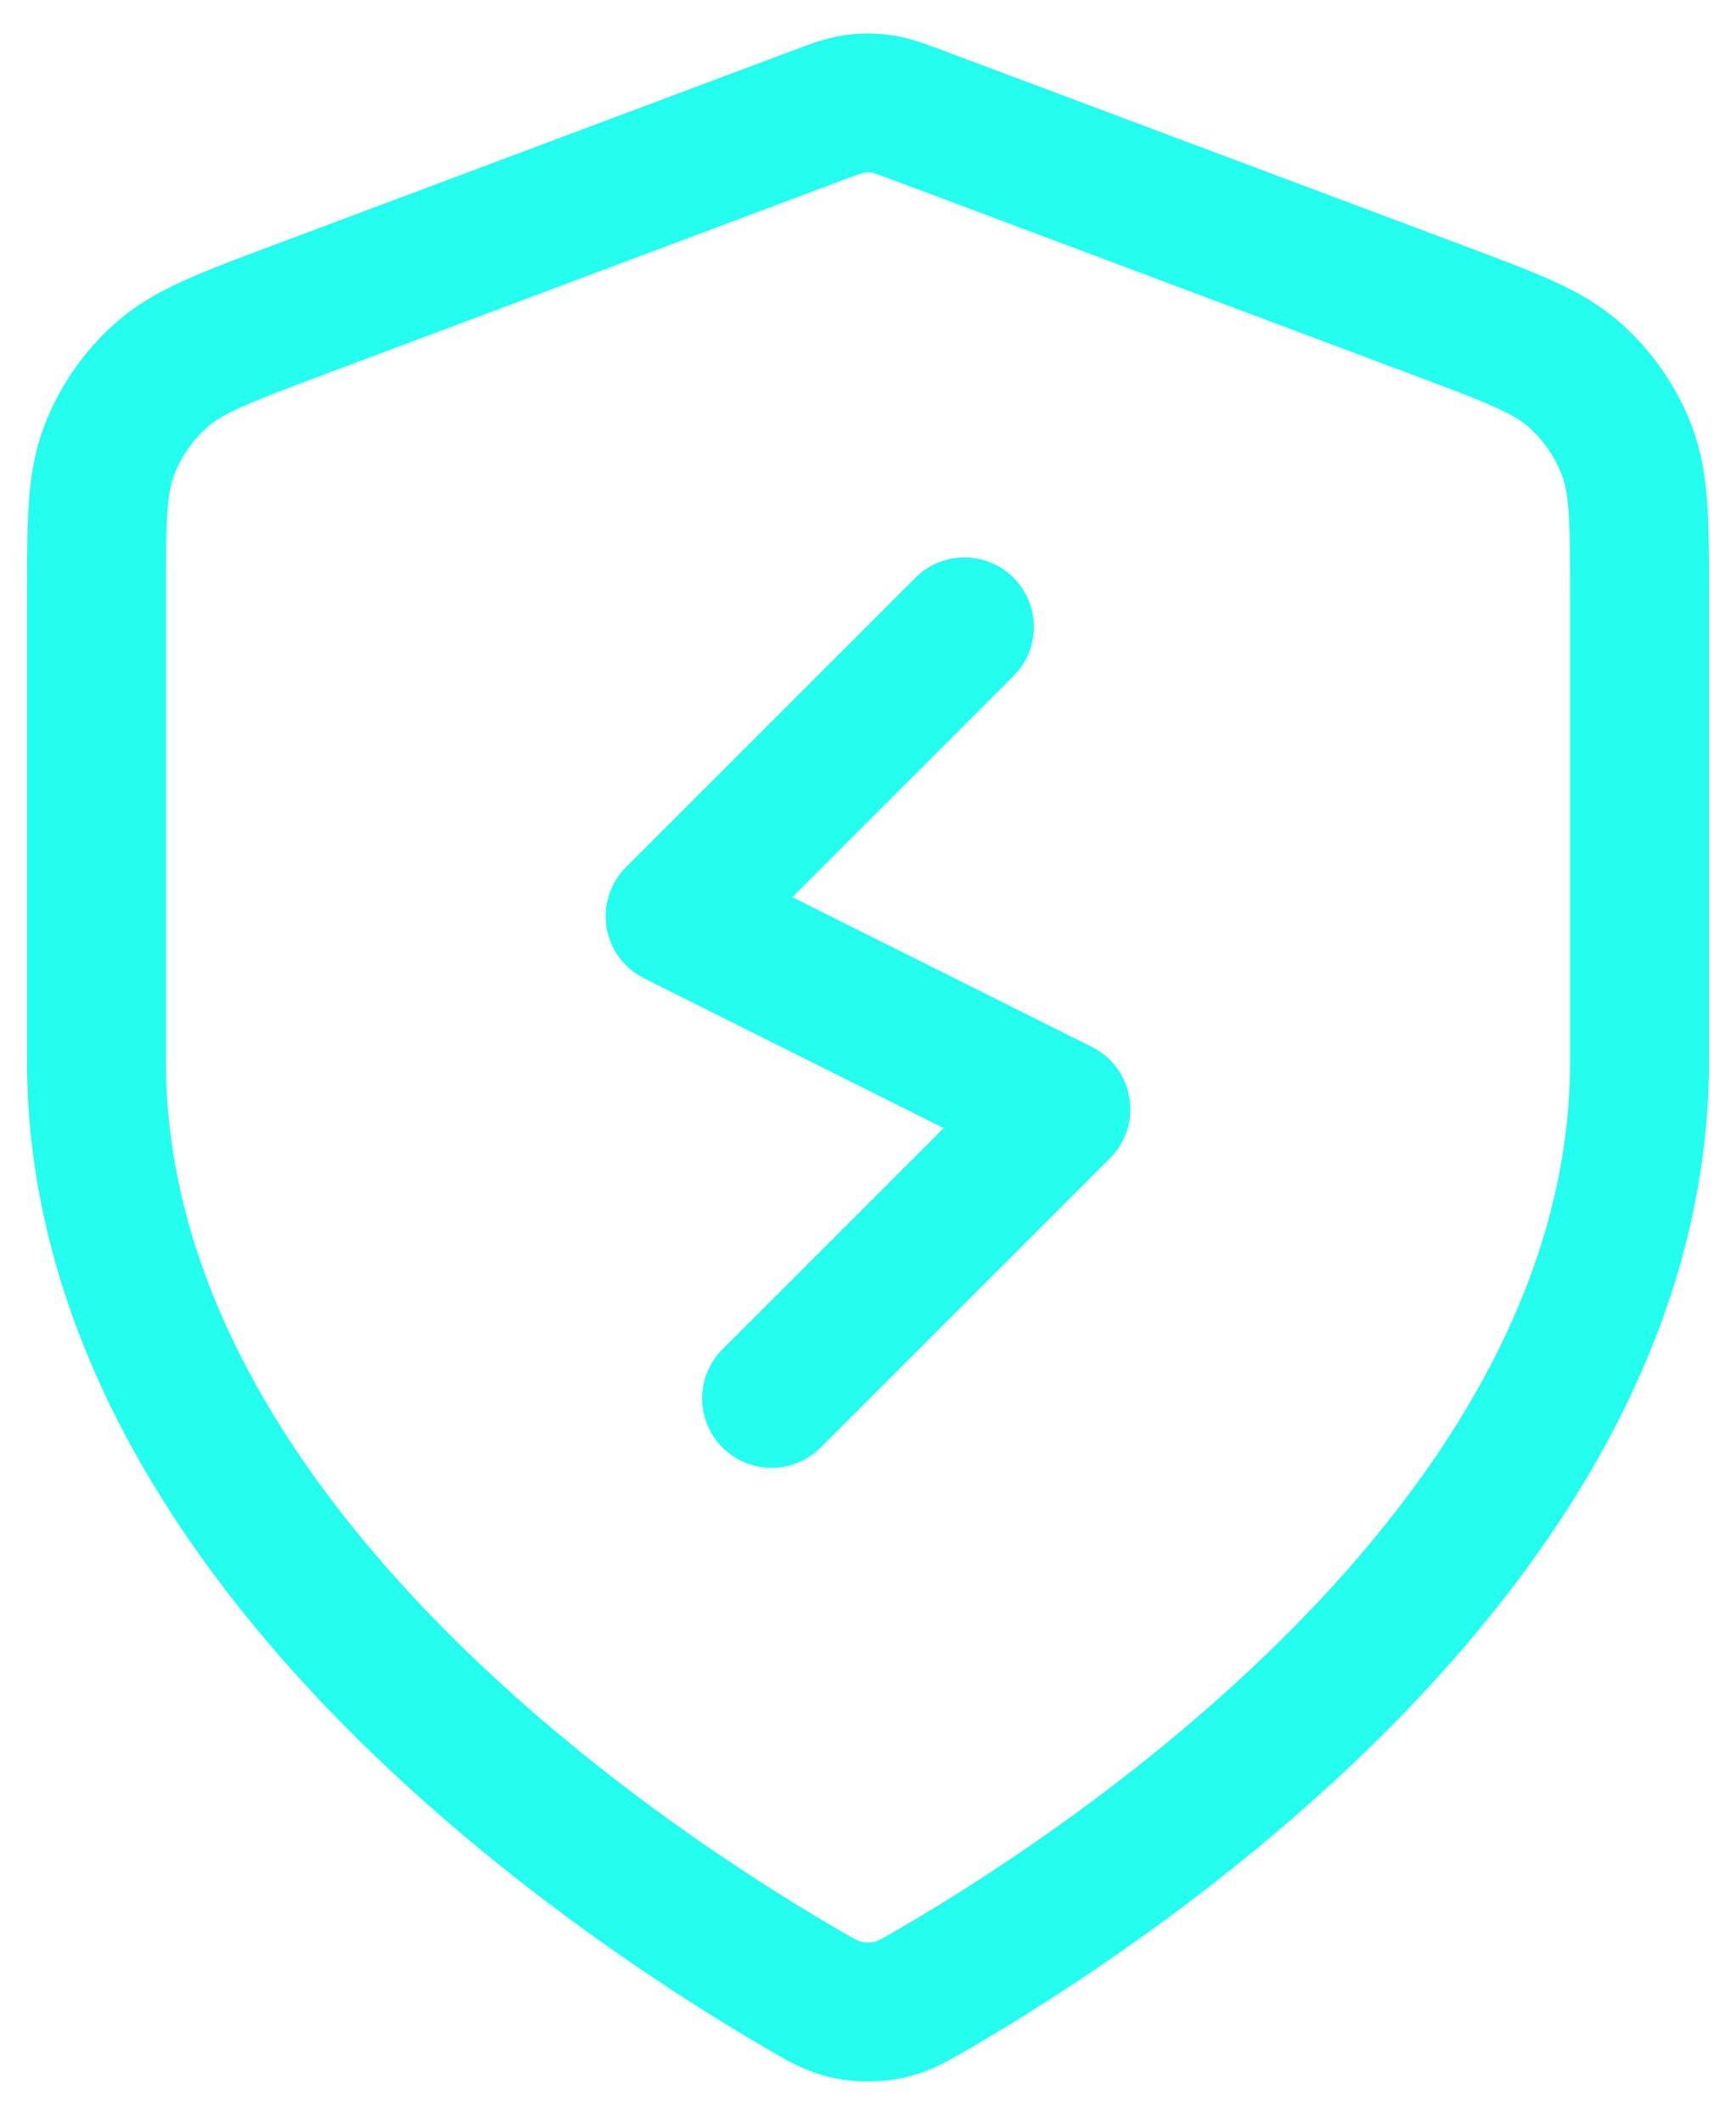 <svg width="18" height="22" viewBox="0 0 18 22" fill="none" xmlns="http://www.w3.org/2000/svg">
<path d="M10 6.5L7 9.5L11 11.5L8 14.5M17 11C17 15.908 11.646 19.478 9.698 20.615C9.477 20.744 9.366 20.808 9.21 20.842C9.088 20.868 8.912 20.868 8.79 20.842C8.634 20.808 8.523 20.744 8.302 20.615C6.354 19.478 1 15.908 1 11V6.217C1 5.418 1 5.018 1.131 4.675C1.246 4.371 1.434 4.1 1.678 3.885C1.954 3.642 2.328 3.502 3.076 3.221L8.438 1.211C8.646 1.133 8.75 1.094 8.857 1.078C8.952 1.064 9.048 1.064 9.143 1.078C9.25 1.094 9.354 1.133 9.562 1.211L14.924 3.221C15.672 3.502 16.047 3.642 16.322 3.885C16.566 4.1 16.754 4.371 16.869 4.675C17 5.018 17 5.418 17 6.217V11Z" stroke="#24FEEE" stroke-width="1.44" stroke-linecap="round" stroke-linejoin="round"/>
</svg>
